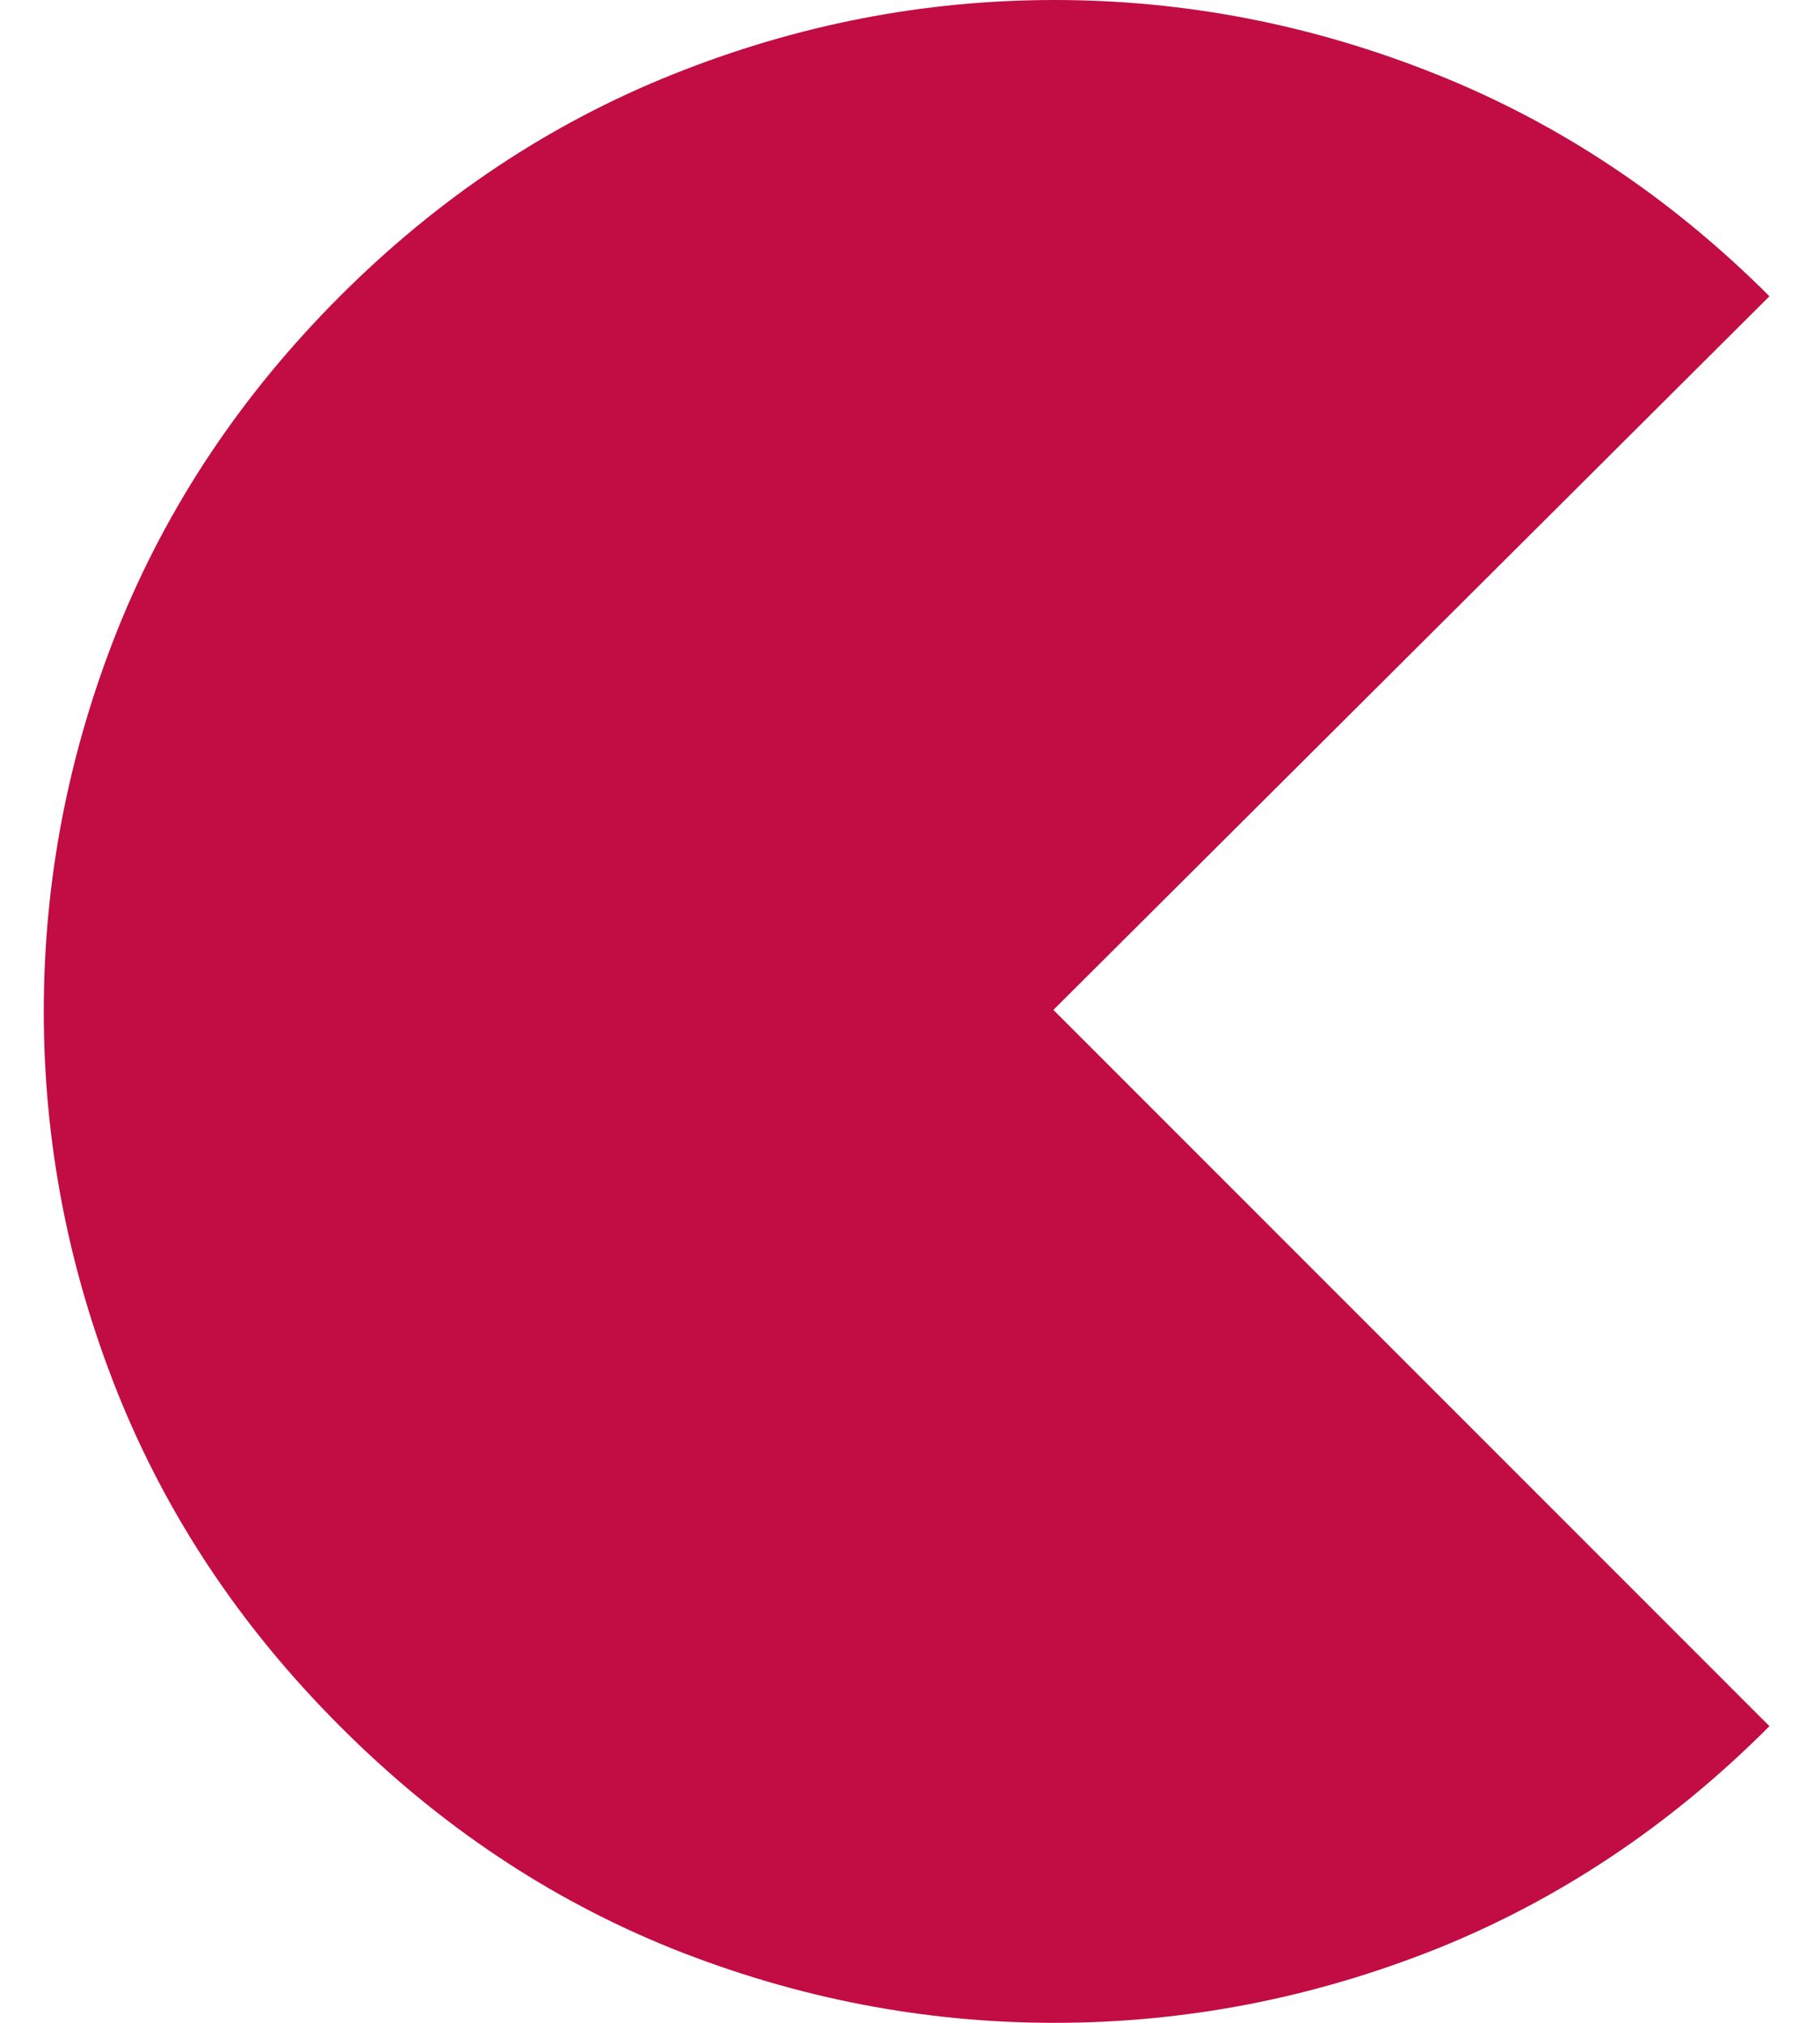 <svg width="18" height="20" viewBox="0 0 18 20" fill="none" xmlns="http://www.w3.org/2000/svg">
<path d="M3.362 2.929C4.338 1.953 5.437 1.222 6.658 0.734C7.879 0.245 9.136 0 10.429 0C11.724 0 12.982 0.245 14.204 0.734C15.425 1.222 16.523 1.953 17.5 2.929L10.418 9.985L17.5 17.067C16.523 18.046 15.425 18.78 14.204 19.27C12.982 19.756 11.724 20 10.429 20C9.136 20 7.879 19.756 6.658 19.27C5.437 18.78 4.338 18.046 3.362 17.067C2.385 16.091 1.653 14.993 1.163 13.771C0.676 12.55 0.433 11.293 0.433 10C0.433 8.705 0.676 7.447 1.163 6.225C1.653 5.005 2.385 3.906 3.362 2.929Z" fill="#C10C44"/>
</svg>
